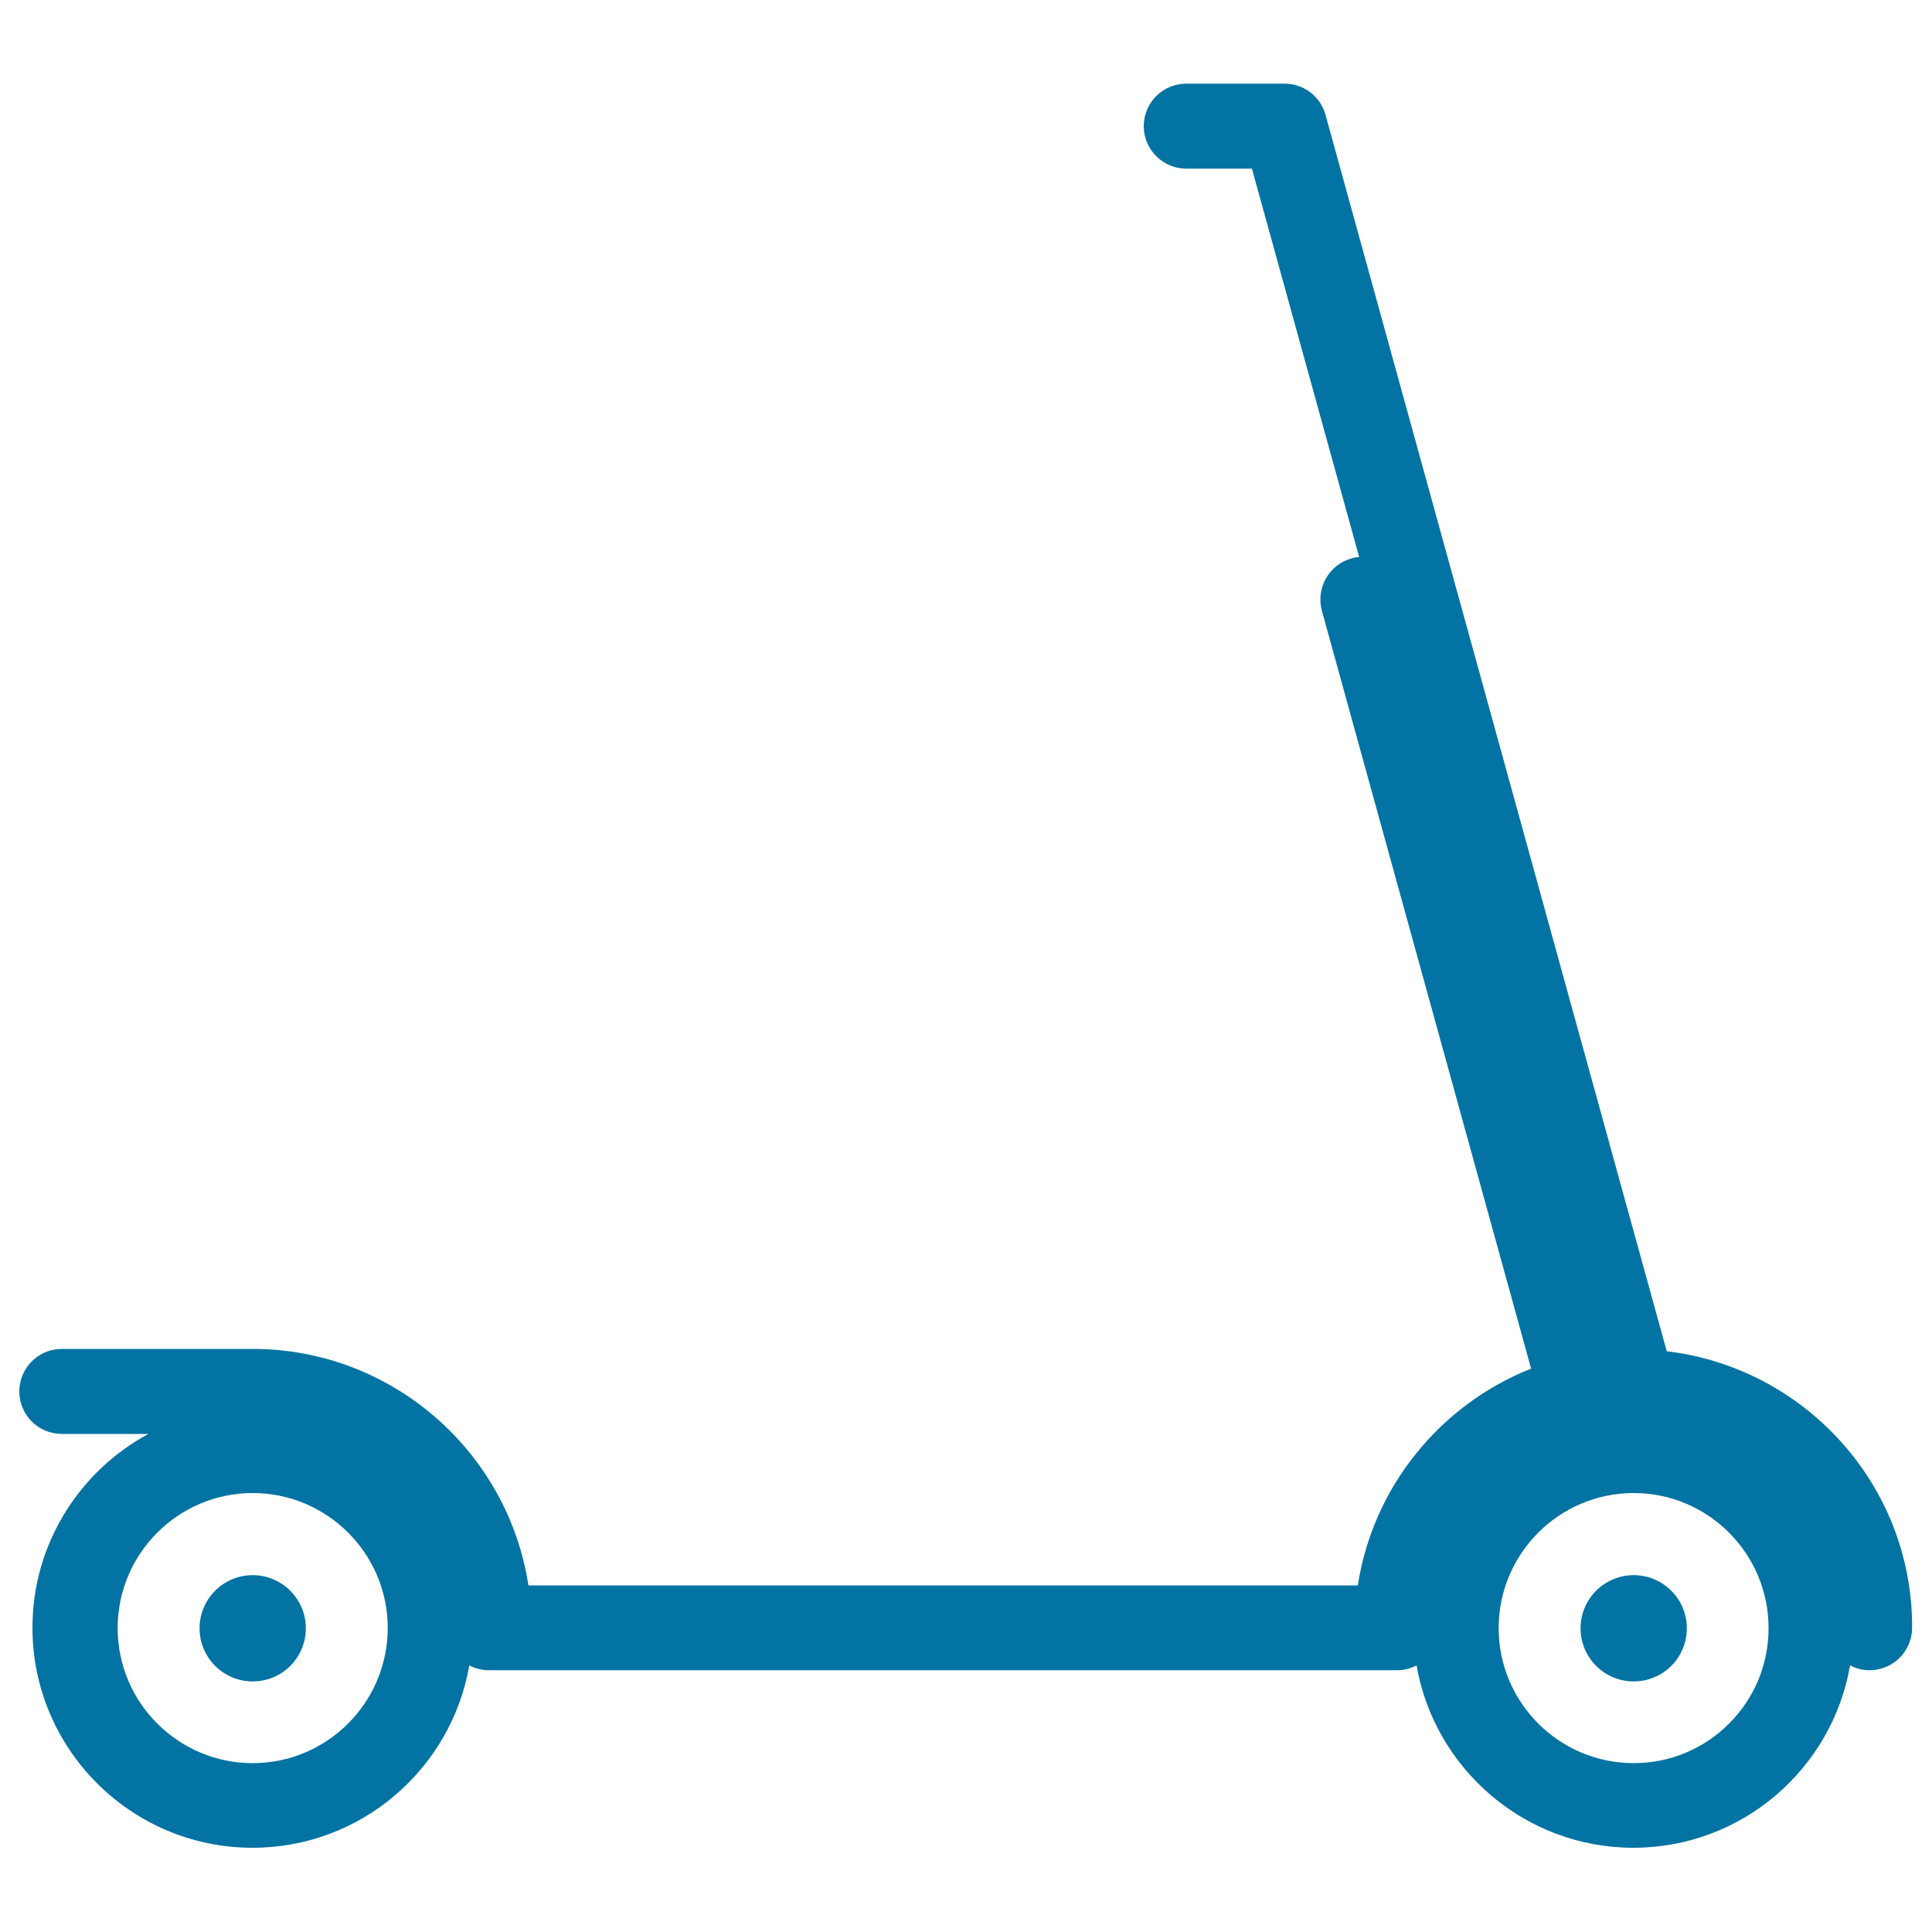 <svg xmlns="http://www.w3.org/2000/svg" viewBox="0 0 1000 1000" style="fill:#0273a2">
<title>Kick Scooter SVG icon</title>
<g><path d="M130.8,815.3c-15.2,0-27.5,12.3-27.5,27.5c0,15.2,12.3,27.5,27.5,27.5c15.2,0,27.5-12.3,27.5-27.5C158.3,827.6,145.9,815.3,130.8,815.3z"/><path d="M845.6,815.3c-15.2,0-27.5,12.3-27.5,27.5c0,15.2,12.3,27.5,27.5,27.5c15.2,0,27.5-12.3,27.5-27.5C873.1,827.6,860.8,815.3,845.6,815.3z"/><path d="M862.7,699.4L686.1,59.5c-2.6-9.6-11.3-16.2-21.2-16.2H614c-12.2,0-22,9.9-22,22s9.9,22,22,22h34l55.5,201c-1.3,0.1-2.6,0.3-3.9,0.7c-11.7,3.2-18.6,15.4-15.4,27.1l108.3,392.3c-46.9,18.6-81.8,61-89.7,112.2H273.5c-10.6-69.2-70.6-122.4-142.7-122.4H32c-12.2,0-22,9.9-22,22c0,12.2,9.9,22,22,22h44.8c-35.7,19.3-60,57-60,100.3c0,62.8,51.1,113.9,113.9,113.9c56.2,0,102.9-40.8,112.2-94.4c3,1.6,6.5,2.5,10.1,2.5h470.1c3.7,0,7.1-0.9,10.1-2.5c9.3,53.5,56.1,94.4,112.2,94.4c56.2,0,102.9-40.8,112.2-94.4c3,1.6,6.5,2.5,10.1,2.5c12.2,0,22-9.9,22-22C990,768.9,934.3,707.9,862.7,699.4z M130.8,912.6c-38.5,0-69.9-31.3-69.9-69.9c0-38.5,31.3-69.9,69.9-69.9c38.5,0,69.9,31.3,69.9,69.9C200.6,881.3,169.3,912.6,130.8,912.6z M845.6,912.6c-38.5,0-69.9-31.3-69.9-69.9c0-38.5,31.3-69.9,69.9-69.9c38.5,0,69.8,31.3,69.8,69.9C915.5,881.3,884.1,912.6,845.6,912.6z"/></g>
</svg>